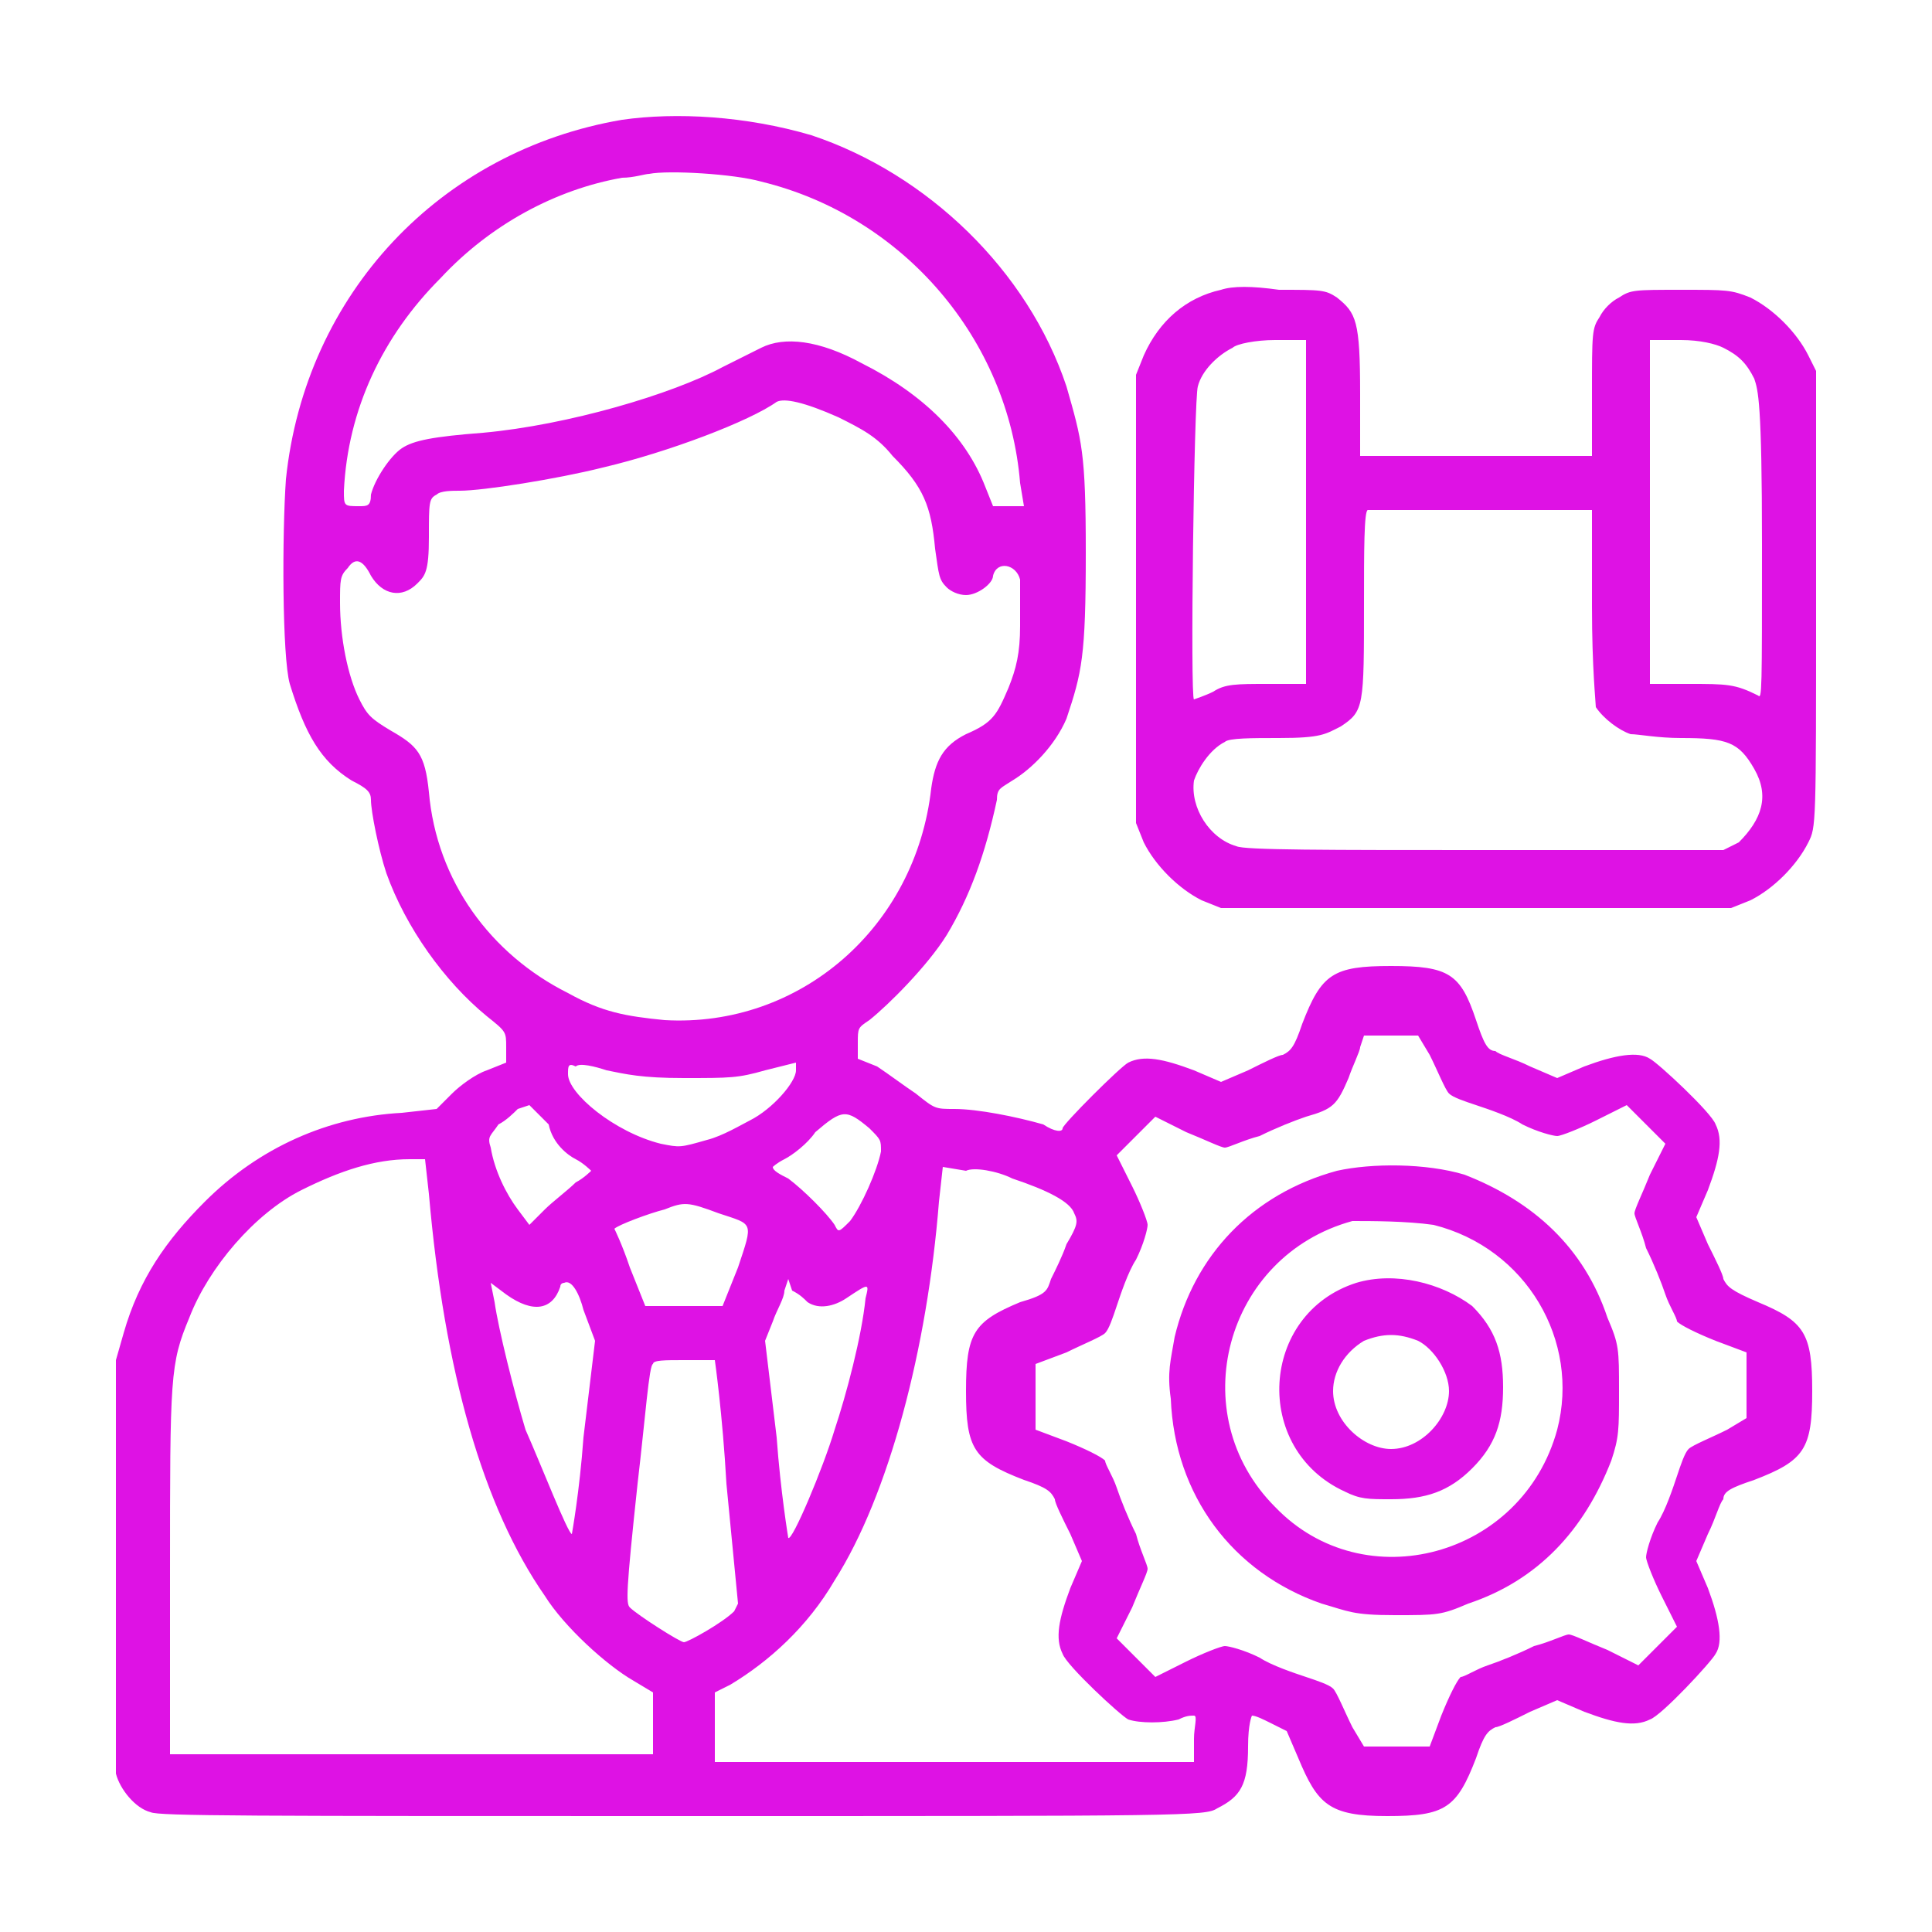 <?xml version="1.0" encoding="UTF-8"?> <!-- Generator: Adobe Illustrator 24.0.2, SVG Export Plug-In . SVG Version: 6.00 Build 0) --> <svg xmlns="http://www.w3.org/2000/svg" xmlns:xlink="http://www.w3.org/1999/xlink" id="Слой_1" x="0px" y="0px" viewBox="0 0 50 50" style="enable-background:new 0 0 50 50;" xml:space="preserve"> <style type="text/css"> .st0{fill-rule:evenodd;clip-rule:evenodd;fill:#DE12E4;} </style> <path class="st0" d="M16.1,3.1c-4.7,0.8-8.2,4.5-8.7,9.3c-0.1,1.4-0.1,4.6,0.1,5.3c0.4,1.3,0.8,2,1.6,2.5c0.4,0.2,0.5,0.3,0.5,0.5 c0,0.3,0.2,1.3,0.4,1.9c0.5,1.4,1.5,2.8,2.6,3.7c0.5,0.4,0.5,0.4,0.5,0.8v0.4l-0.5,0.2c-0.3,0.1-0.7,0.4-0.9,0.6l-0.4,0.4l-0.9,0.1 c-1.9,0.1-3.7,0.9-5.1,2.3c-1,1-1.7,2-2.1,3.4L3,35.2l0,5.2c0,2.9,0,5.3,0,5.5c0.1,0.4,0.5,0.9,0.9,1C4.1,47,6.5,47,17.7,47 c13,0,13.5,0,13.8-0.2c0.6-0.3,0.8-0.6,0.8-1.6c0-0.6,0.1-0.8,0.1-0.8c0.1,0,0.3,0.1,0.5,0.2l0.4,0.2l0.3,0.7 c0.5,1.2,0.8,1.5,2.3,1.5c1.5,0,1.8-0.2,2.3-1.5c0.2-0.6,0.3-0.7,0.5-0.8c0.1,0,0.5-0.2,0.9-0.4l0.7-0.3l0.7,0.3 c0.8,0.3,1.3,0.4,1.7,0.2c0.3-0.1,1.6-1.5,1.7-1.7c0.2-0.3,0.1-0.9-0.2-1.7l-0.3-0.7l0.3-0.7c0.2-0.4,0.3-0.8,0.4-0.9 c0-0.2,0.2-0.3,0.8-0.5c1.3-0.5,1.5-0.8,1.5-2.3c0-1.5-0.2-1.8-1.4-2.3c-0.7-0.3-0.8-0.4-0.9-0.6c0-0.1-0.2-0.5-0.4-0.9l-0.3-0.7 l0.3-0.7c0.3-0.8,0.4-1.3,0.2-1.7c-0.1-0.3-1.5-1.6-1.7-1.7c-0.3-0.2-0.9-0.1-1.7,0.2l-0.7,0.3l-0.7-0.3c-0.4-0.2-0.8-0.3-0.9-0.4 c-0.2,0-0.3-0.2-0.5-0.8C37.8,25.2,37.5,25,36,25c-1.5,0-1.8,0.2-2.3,1.5c-0.2,0.6-0.3,0.7-0.5,0.8c-0.1,0-0.5,0.2-0.9,0.4l-0.7,0.3 l-0.7-0.3c-0.8-0.3-1.3-0.4-1.7-0.2c-0.2,0.1-1.7,1.6-1.7,1.7c0,0.1-0.2,0.1-0.5-0.1c-0.7-0.2-1.7-0.4-2.3-0.4c-0.5,0-0.5,0-1-0.4 c-0.3-0.2-0.7-0.5-1-0.7l-0.5-0.2l0-0.4c0-0.4,0-0.4,0.3-0.6c0.5-0.4,1.5-1.4,2-2.2c0.6-1,1-2.1,1.3-3.5c0-0.3,0.1-0.3,0.4-0.5 c0.5-0.3,1.1-0.9,1.4-1.6c0.4-1.2,0.5-1.6,0.5-4.3c0-2.6-0.1-2.9-0.5-4.3c-1-3-3.6-5.5-6.6-6.5C19.3,3,17.5,2.9,16.1,3.1z M19.7,4.7 c3.7,0.9,6.4,4.1,6.7,7.8l0.1,0.6l-0.4,0l-0.4,0l-0.2-0.5c-0.5-1.3-1.6-2.4-3.2-3.2c-1.1-0.6-2-0.7-2.6-0.4c-0.2,0.1-0.6,0.3-1,0.5 c-1.3,0.7-4,1.5-6.2,1.7c-1.3,0.1-1.8,0.2-2.1,0.4c-0.3,0.2-0.7,0.8-0.8,1.2c0,0.3-0.1,0.3-0.3,0.3c-0.4,0-0.4,0-0.4-0.4 c0.1-2.1,1-4,2.5-5.5c1.3-1.4,3-2.3,4.7-2.6c0.3,0,0.6-0.1,0.7-0.1C17.3,4.4,19,4.5,19.7,4.7z M31.6,7.5c-0.9,0.2-1.6,0.8-2,1.7 l-0.2,0.5v5.8v5.8l0.2,0.5c0.3,0.6,0.9,1.2,1.5,1.5l0.5,0.2h6.6h6.6l0.5-0.2c0.6-0.3,1.2-0.9,1.5-1.5c0.2-0.4,0.2-0.4,0.2-6.3V9.6 l-0.2-0.4c-0.3-0.6-0.9-1.2-1.5-1.5c-0.5-0.2-0.6-0.2-1.8-0.2c-1.2,0-1.3,0-1.6,0.2c-0.2,0.1-0.4,0.3-0.5,0.5 c-0.2,0.3-0.2,0.4-0.2,2v1.6h-3h-3v-1.6c0-1.9-0.1-2.1-0.6-2.5c-0.3-0.2-0.4-0.2-1.5-0.2C32.4,7.4,31.9,7.4,31.6,7.5z M33.8,13.3 v4.4h-1c-0.8,0-1.1,0-1.4,0.2c-0.2,0.1-0.5,0.2-0.5,0.2c-0.1,0,0-7.8,0.1-8.1c0.1-0.4,0.5-0.8,0.9-1C32,8.9,32.5,8.8,33,8.8l0.8,0 V13.3z M44.6,9c0.4,0.2,0.6,0.4,0.8,0.8c0.1,0.3,0.2,0.6,0.2,4.3c0,3.8,0,4-0.1,3.9c-0.6-0.3-0.8-0.3-1.8-0.3l-1,0v-4.4V8.8h0.8 C44,8.8,44.4,8.9,44.6,9z M21.7,10.8c0.6,0.3,1,0.5,1.4,1c0.8,0.8,1,1.3,1.1,2.4c0.1,0.7,0.1,0.8,0.3,1c0.1,0.1,0.3,0.2,0.5,0.2 c0.3,0,0.7-0.3,0.7-0.5c0.1-0.4,0.6-0.3,0.7,0.1c0,0.1,0,0.7,0,1.2c0,0.7-0.1,1.1-0.3,1.6c-0.3,0.7-0.4,0.9-1.1,1.2 c-0.6,0.3-0.8,0.7-0.9,1.4c-0.4,3.6-3.4,6.2-6.9,6c-1-0.1-1.6-0.2-2.5-0.7c-2-1-3.4-2.9-3.6-5.2c-0.1-1-0.3-1.2-1-1.6 c-0.5-0.3-0.6-0.4-0.8-0.8c-0.3-0.6-0.5-1.6-0.5-2.5c0-0.6,0-0.7,0.2-0.9c0.2-0.3,0.4-0.2,0.6,0.2c0.3,0.5,0.8,0.6,1.2,0.2 c0.2-0.2,0.3-0.3,0.3-1.2c0-0.9,0-1,0.2-1.1c0.1-0.1,0.4-0.1,0.6-0.1c0.6,0,2.5-0.3,3.7-0.6c1.7-0.4,3.8-1.2,4.5-1.7 C20.3,10.3,20.8,10.4,21.7,10.8z M41.2,15.7c0,1.6,0.1,2.5,0.1,2.6c0.2,0.3,0.6,0.6,0.9,0.7c0.2,0,0.7,0.1,1.3,0.1 c1.2,0,1.5,0.1,1.9,0.8c0.4,0.7,0.2,1.3-0.4,1.9L44.6,22l-6.1,0c-4.2,0-6.3,0-6.5-0.1c-0.7-0.2-1.2-1-1.1-1.7c0.1-0.3,0.4-0.8,0.8-1 c0.1-0.1,0.7-0.1,1.4-0.1c1.1,0,1.2-0.1,1.6-0.3c0.6-0.4,0.6-0.5,0.6-3.2c0-1.3,0-2.4,0.1-2.4c0,0,1.4,0,2.9,0l2.9,0L41.2,15.7z M37,27.3c0.2,0.4,0.4,0.9,0.5,1c0.1,0.1,0.4,0.2,0.7,0.3c0.3,0.1,0.9,0.3,1.2,0.5c0.4,0.2,0.8,0.3,0.9,0.3c0.1,0,0.6-0.2,1-0.4 l0.8-0.4l0.5,0.5l0.5,0.5l-0.4,0.8c-0.2,0.5-0.4,0.9-0.4,1s0.2,0.5,0.3,0.9c0.2,0.4,0.4,0.9,0.5,1.2s0.3,0.6,0.3,0.7 c0.1,0.1,0.5,0.3,1,0.5l0.8,0.3V36v0.7L44.7,37c-0.4,0.2-0.9,0.4-1,0.5c-0.1,0.1-0.2,0.4-0.3,0.7c-0.1,0.3-0.3,0.9-0.5,1.2 c-0.2,0.4-0.3,0.8-0.3,0.9s0.2,0.6,0.4,1l0.4,0.8l-0.5,0.5l-0.5,0.5l-0.8-0.4c-0.5-0.2-0.9-0.4-1-0.4c-0.1,0-0.5,0.2-0.9,0.3 c-0.4,0.2-0.9,0.4-1.2,0.5c-0.3,0.1-0.6,0.3-0.7,0.3c-0.1,0.1-0.3,0.5-0.5,1l-0.3,0.8H36h-0.7L35,44.7c-0.2-0.4-0.4-0.9-0.5-1 c-0.1-0.1-0.4-0.2-0.7-0.3c-0.3-0.1-0.9-0.3-1.2-0.5c-0.4-0.2-0.8-0.3-0.9-0.3s-0.6,0.2-1,0.4l-0.8,0.4l-0.5-0.5l-0.5-0.5l0.4-0.8 c0.2-0.5,0.4-0.9,0.4-1s-0.2-0.5-0.3-0.9c-0.2-0.4-0.4-0.9-0.5-1.2c-0.1-0.3-0.3-0.6-0.3-0.7c-0.1-0.1-0.5-0.3-1-0.5l-0.8-0.3V36 v-0.7l0.8-0.3c0.4-0.2,0.9-0.4,1-0.5c0.1-0.1,0.2-0.4,0.3-0.7s0.3-0.9,0.5-1.2c0.2-0.4,0.3-0.8,0.3-0.9s-0.2-0.6-0.4-1l-0.4-0.8 l0.5-0.5l0.5-0.5l0.8,0.4c0.5,0.2,0.9,0.4,1,0.4c0.1,0,0.5-0.2,0.9-0.3c0.4-0.2,0.9-0.4,1.2-0.5c0.7-0.2,0.8-0.3,1.1-1 c0.1-0.3,0.3-0.7,0.3-0.8l0.1-0.3l0.7,0l0.7,0L37,27.3z M15.7,27.7c0.5,0.1,0.9,0.2,2,0.2c1.2,0,1.4,0,2.1-0.2 c0.4-0.1,0.8-0.2,0.8-0.2c0,0,0,0.1,0,0.2c0,0.3-0.6,1-1.2,1.3c-0.2,0.1-0.7,0.4-1.1,0.5c-0.7,0.2-0.7,0.2-1.2,0.1 c-1.2-0.3-2.4-1.3-2.4-1.8c0-0.2,0-0.3,0.2-0.2C15,27.5,15.4,27.6,15.7,27.7z M14.9,30c0.2,0.1,0.4,0.3,0.4,0.3c0,0-0.2,0.2-0.4,0.3 c-0.2,0.2-0.6,0.5-0.8,0.7l-0.4,0.4l-0.3-0.4c-0.3-0.4-0.6-1-0.7-1.6c-0.1-0.3,0-0.3,0.2-0.6c0.2-0.1,0.4-0.3,0.5-0.4l0.3-0.1 l0.5,0.5C14.3,29.6,14.7,29.9,14.9,30z M22.5,29.2c0.3,0.3,0.3,0.3,0.3,0.6c-0.1,0.5-0.5,1.4-0.8,1.8c-0.3,0.3-0.3,0.3-0.4,0.1 c-0.2-0.3-0.8-0.9-1.2-1.2c-0.2-0.1-0.4-0.2-0.4-0.3c0,0,0.1-0.1,0.3-0.2c0.2-0.1,0.6-0.4,0.8-0.7C21.8,28.7,21.9,28.7,22.5,29.2z M11.1,30.9c0.4,4.6,1.4,8.1,3,10.4c0.5,0.8,1.6,1.8,2.3,2.2l0.5,0.3v0.8v0.8h-6.2H4.4v-4.7c0-5.1,0-5.4,0.5-6.6 c0.5-1.3,1.7-2.7,2.9-3.3c1-0.5,1.9-0.8,2.8-0.8l0.4,0L11.1,30.9z M26.2,30.5c0.9,0.3,1.5,0.6,1.6,0.9c0.1,0.2,0.1,0.3-0.2,0.8 c-0.1,0.3-0.3,0.7-0.4,0.9c-0.1,0.3-0.1,0.4-0.8,0.6C25.2,34.2,25,34.5,25,36c0,1.5,0.2,1.8,1.5,2.3c0.6,0.2,0.7,0.3,0.8,0.5 c0,0.1,0.2,0.5,0.4,0.9l0.3,0.7l-0.3,0.7c-0.3,0.8-0.4,1.3-0.2,1.7c0.1,0.3,1.5,1.6,1.7,1.7c0.3,0.1,0.9,0.1,1.3,0 c0.2-0.1,0.3-0.1,0.4-0.1s0,0.3,0,0.6v0.6h-6.2h-6.2v-0.9v-0.9l0.4-0.2c1-0.6,2-1.5,2.7-2.7c1.4-2.2,2.4-6,2.7-9.8l0.1-0.9l0.6,0.1 C25.2,30.2,25.8,30.3,26.2,30.5z M34.6,30.3c-2.2,0.6-3.7,2.2-4.2,4.3c-0.1,0.6-0.2,0.9-0.1,1.6c0.1,2.5,1.6,4.5,3.9,5.3 c0.7,0.2,0.8,0.3,1.9,0.3c1.1,0,1.2,0,1.9-0.3c1.8-0.6,3-1.9,3.7-3.7c0.2-0.6,0.2-0.8,0.2-1.8c0-1.1,0-1.2-0.3-1.9 c-0.6-1.8-1.9-3-3.7-3.7C36.9,30.1,35.5,30.1,34.6,30.3z M18.6,31.4c0.9,0.3,0.9,0.2,0.5,1.4l-0.4,1l-1,0l-1,0l-0.4-1 c-0.2-0.6-0.4-1-0.4-1c0.1-0.1,0.9-0.4,1.3-0.5C17.7,31.1,17.8,31.1,18.6,31.4z M37.1,31.7c2.4,0.6,3.8,3,3.2,5.3 c-0.9,3.3-5,4.4-7.3,2c-2.4-2.4-1.3-6.5,2-7.4C35.5,31.6,36.4,31.6,37.1,31.7z M15.1,33.9l0.3,0.8l-0.3,2.5 c-0.1,1.4-0.3,2.5-0.3,2.5c-0.1,0-0.8-1.8-1.2-2.7c-0.3-1-0.7-2.6-0.8-3.3l-0.1-0.5l0.4,0.3c0.7,0.5,1.2,0.4,1.4-0.2 c0-0.1,0.1-0.1,0.1-0.1C14.8,33.1,15,33.5,15.1,33.9z M20.9,33.7c0.3,0.2,0.7,0.1,1-0.1c0.6-0.4,0.6-0.4,0.5,0 c-0.1,1-0.5,2.5-0.8,3.4c-0.3,1-1.1,2.9-1.2,2.8c0,0-0.2-1.2-0.3-2.6l-0.3-2.5l0.2-0.5c0.1-0.3,0.3-0.6,0.3-0.8l0.1-0.3l0.1,0.3 C20.7,33.5,20.8,33.6,20.9,33.7z M35.1,33.2c-2.5,0.8-2.7,4.3-0.3,5.4c0.4,0.2,0.6,0.2,1.2,0.2c0.9,0,1.5-0.2,2.1-0.8 c0.6-0.6,0.8-1.2,0.8-2.1c0-0.9-0.2-1.5-0.8-2.1C37.3,33.2,36.1,32.9,35.1,33.2z M36.7,34.7c0.4,0.2,0.8,0.8,0.8,1.3 c0,0.7-0.7,1.5-1.5,1.5c-0.7,0-1.5-0.7-1.5-1.5c0-0.5,0.3-1,0.8-1.3C35.8,34.5,36.2,34.5,36.7,34.7z M18.5,35.2c0,0,0.2,1.4,0.3,3.2 l0.3,3.1L19,41.7c-0.3,0.3-1.2,0.8-1.3,0.8c-0.1,0-1.2-0.7-1.4-0.9c-0.1-0.1-0.1-0.4,0.2-3.2c0.2-1.7,0.3-3.1,0.4-3.1 c0-0.1,0.3-0.1,0.8-0.1C18.1,35.2,18.5,35.2,18.5,35.2z"></path> </svg> 